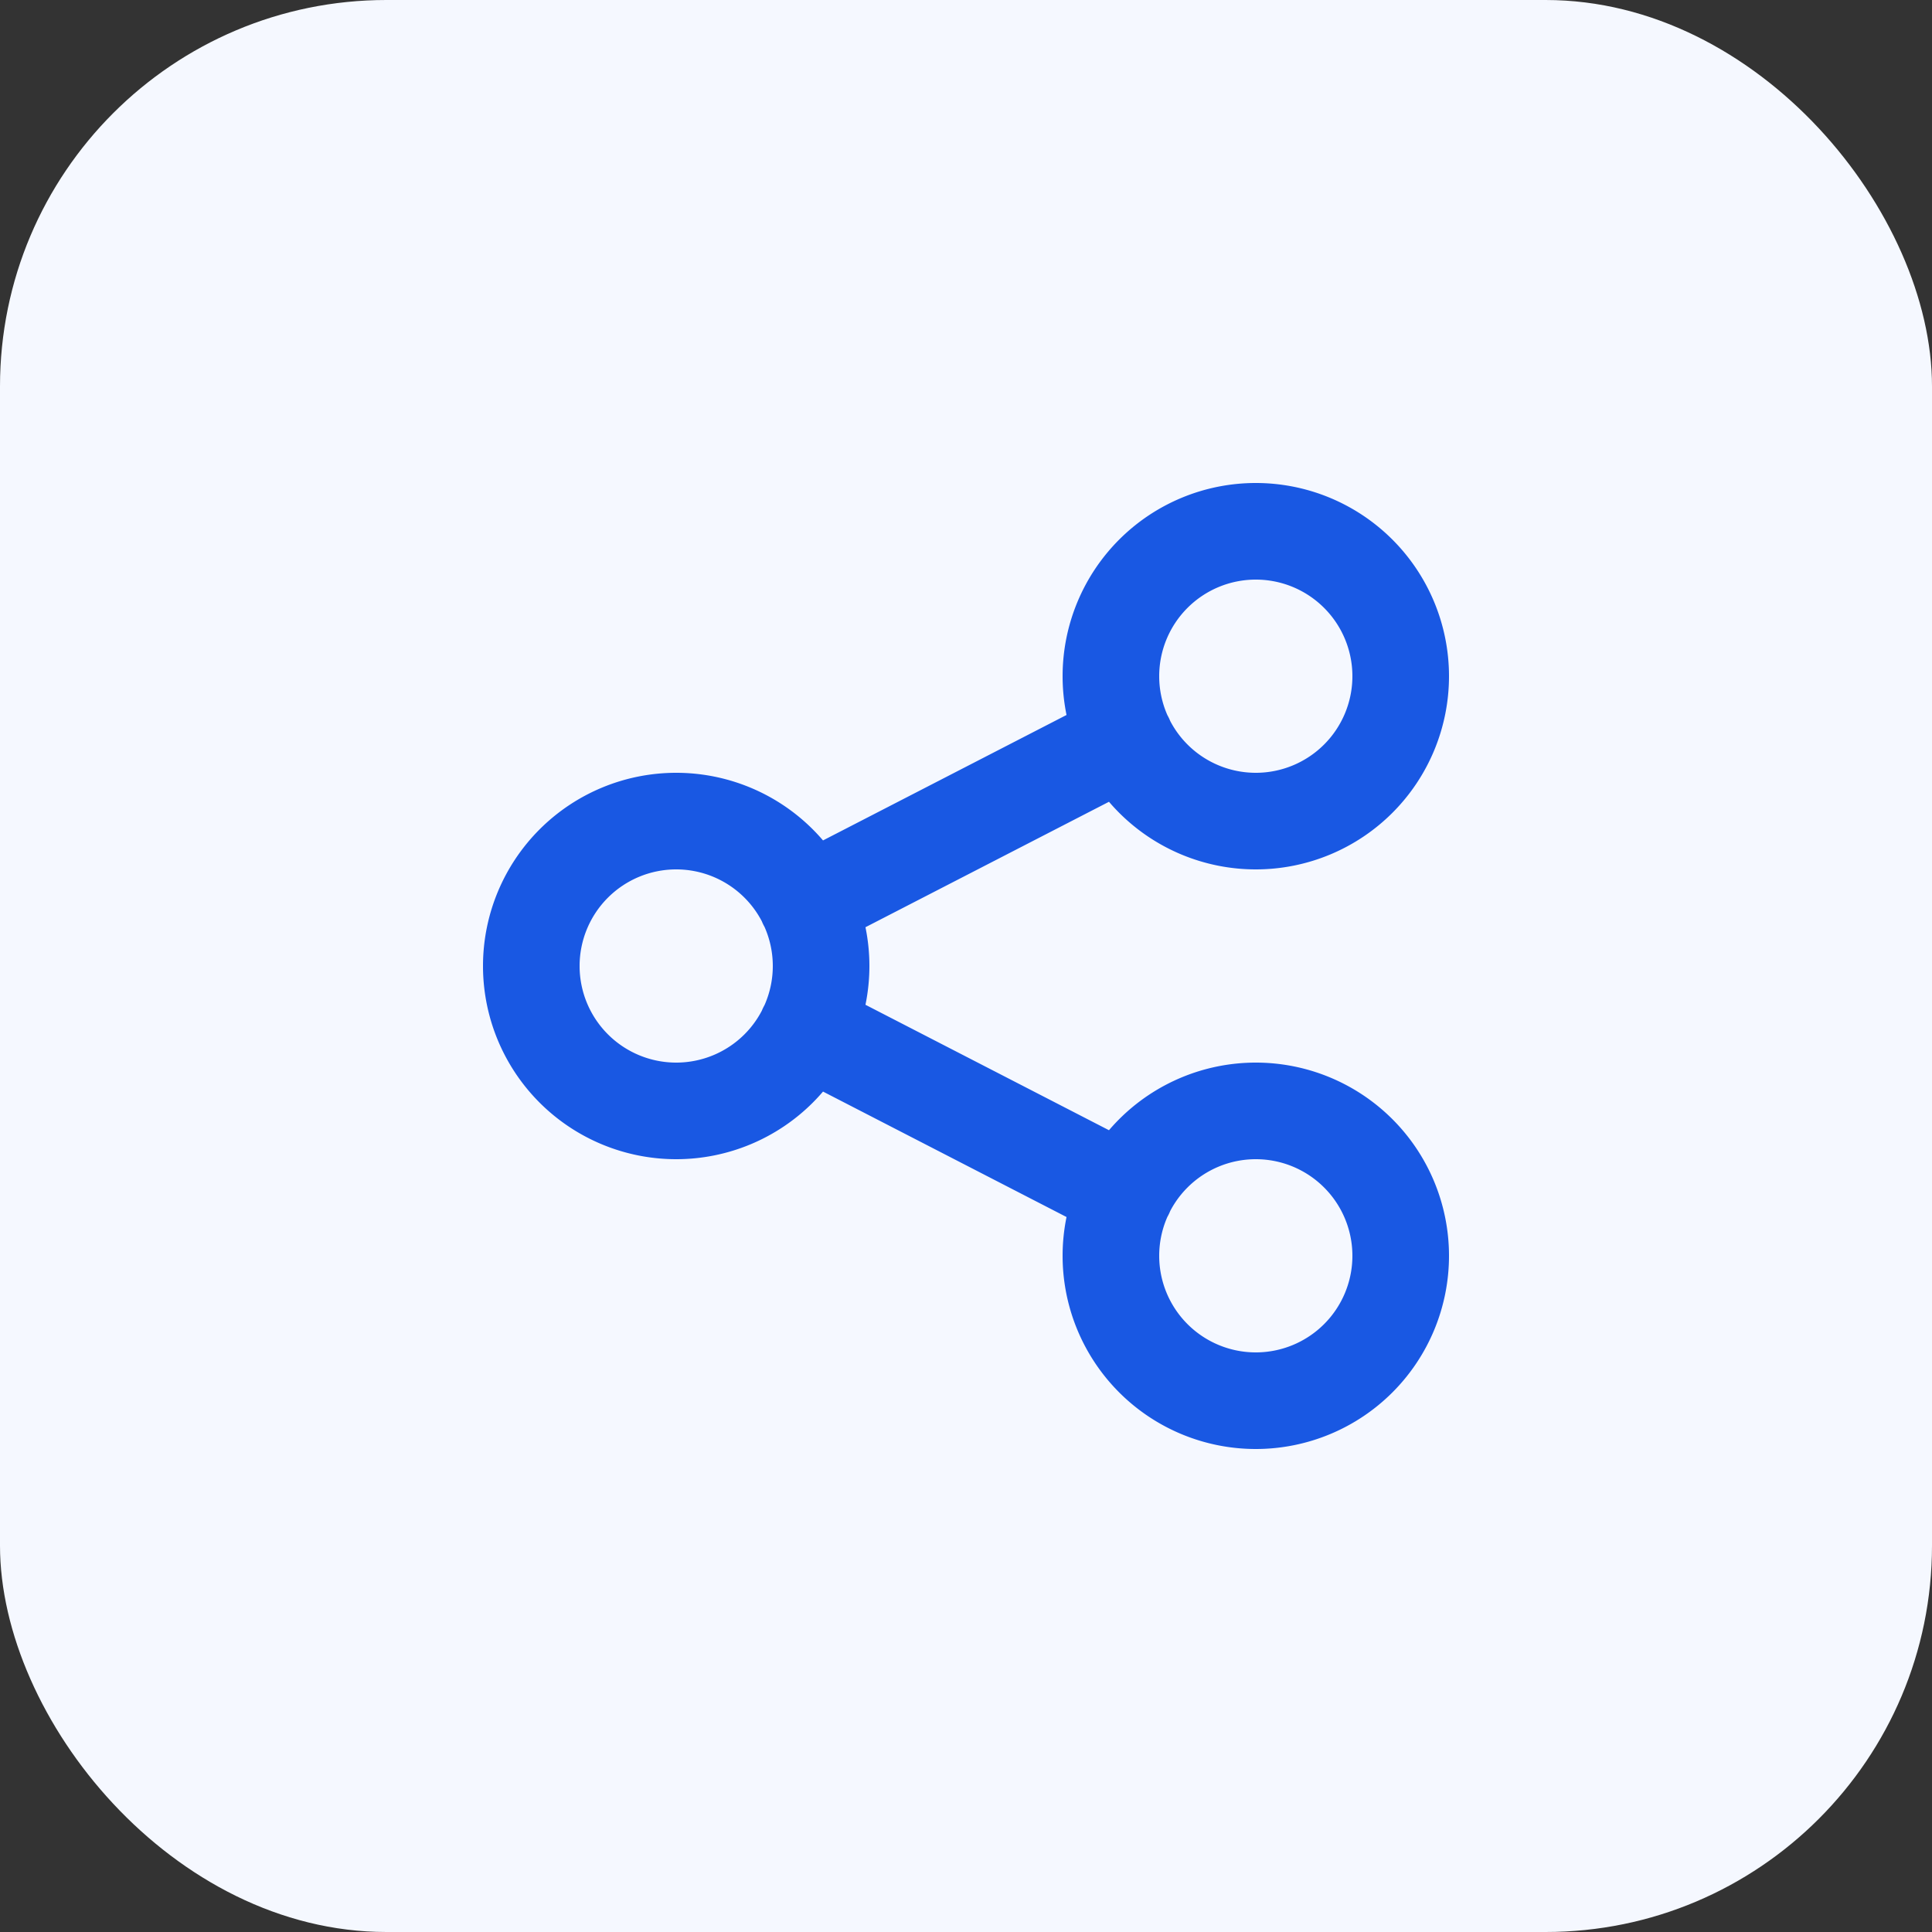 <svg xmlns="http://www.w3.org/2000/svg" width="40" height="40" fill="none" viewBox="0 0 40 40"><rect x="0" y="0" width="40" height="40" fill="#333333" stroke="none"/><rect width="40" height="40" fill="#F5F8FF" rx="8"/><g stroke="#1958E3" stroke-linecap="round" stroke-linejoin="round" stroke-width="2" clip-path="url(#a)"><path d="M14 23a3 3 0 1 0 0-6 3 3 0 0 0 0 6ZM26 17a3 3 0 1 0 0-6 3 3 0 0 0 0 6ZM26 29a3 3 0 1 0 0-6 3 3 0 0 0 0 6ZM16.7 18.7l6.6-3.4M16.7 21.3l6.6 3.4"/></g><defs><clipPath id="a"><path fill="#fff" d="M8 8h24v24H8z"/></clipPath></defs></svg>